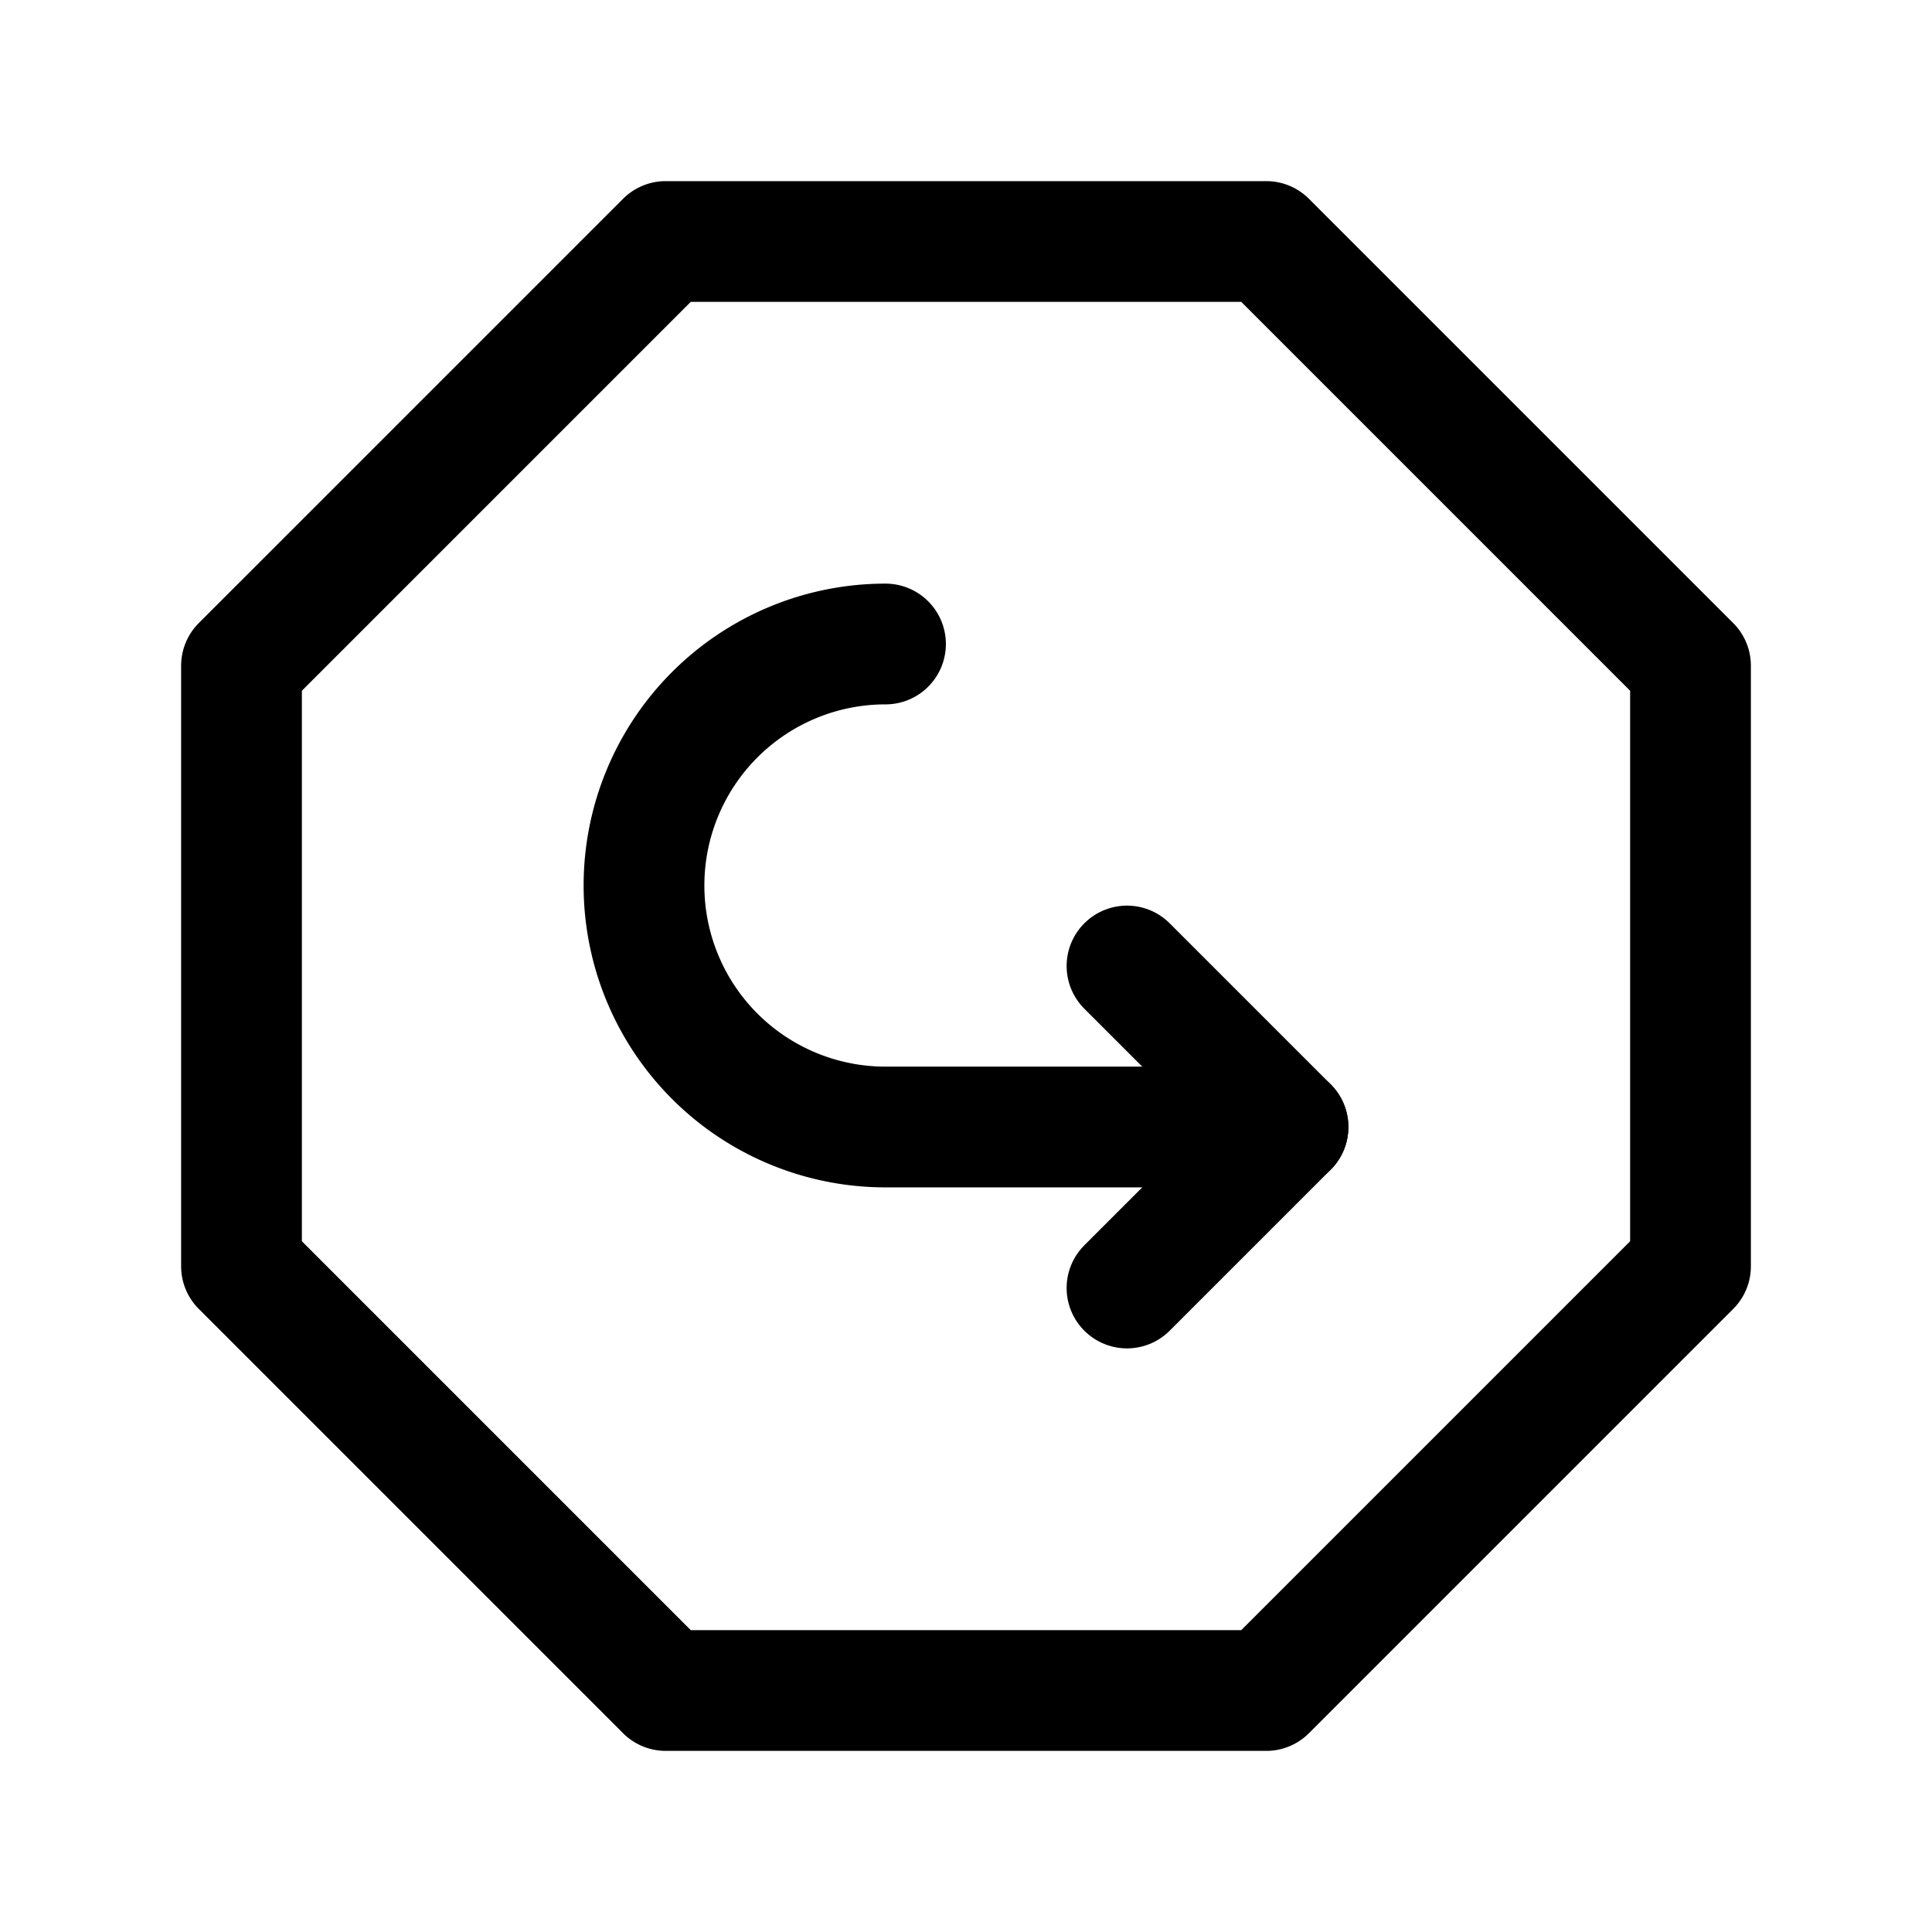 <?xml version="1.0" encoding="utf-8"?><!-- Uploaded to: SVG Repo, www.svgrepo.com, Generator: SVG Repo Mixer Tools -->
<svg fill="#000000" width="800px" height="800px" viewBox="0 0 24 24" id="turn-around-right-down-direction-octagon-2" xmlns="http://www.w3.org/2000/svg" class="icon line"><polyline id="primary" points="14 16 16 14 14 12" style="fill: none; stroke: rgb(0, 0, 0); stroke-linecap: round; stroke-linejoin: round; stroke-width: 1.5;"></polyline><path id="primary-2" data-name="primary" d="M15.73,21H8.27L3,15.73V8.27L8.27,3h7.46L21,8.27v7.46ZM16,14H11a3,3,0,0,1-3-3H8a3,3,0,0,1,3-3h0" style="fill: none; stroke: rgb(0, 0, 0); stroke-linecap: round; stroke-linejoin: round; stroke-width: 1.5;"></path></svg>